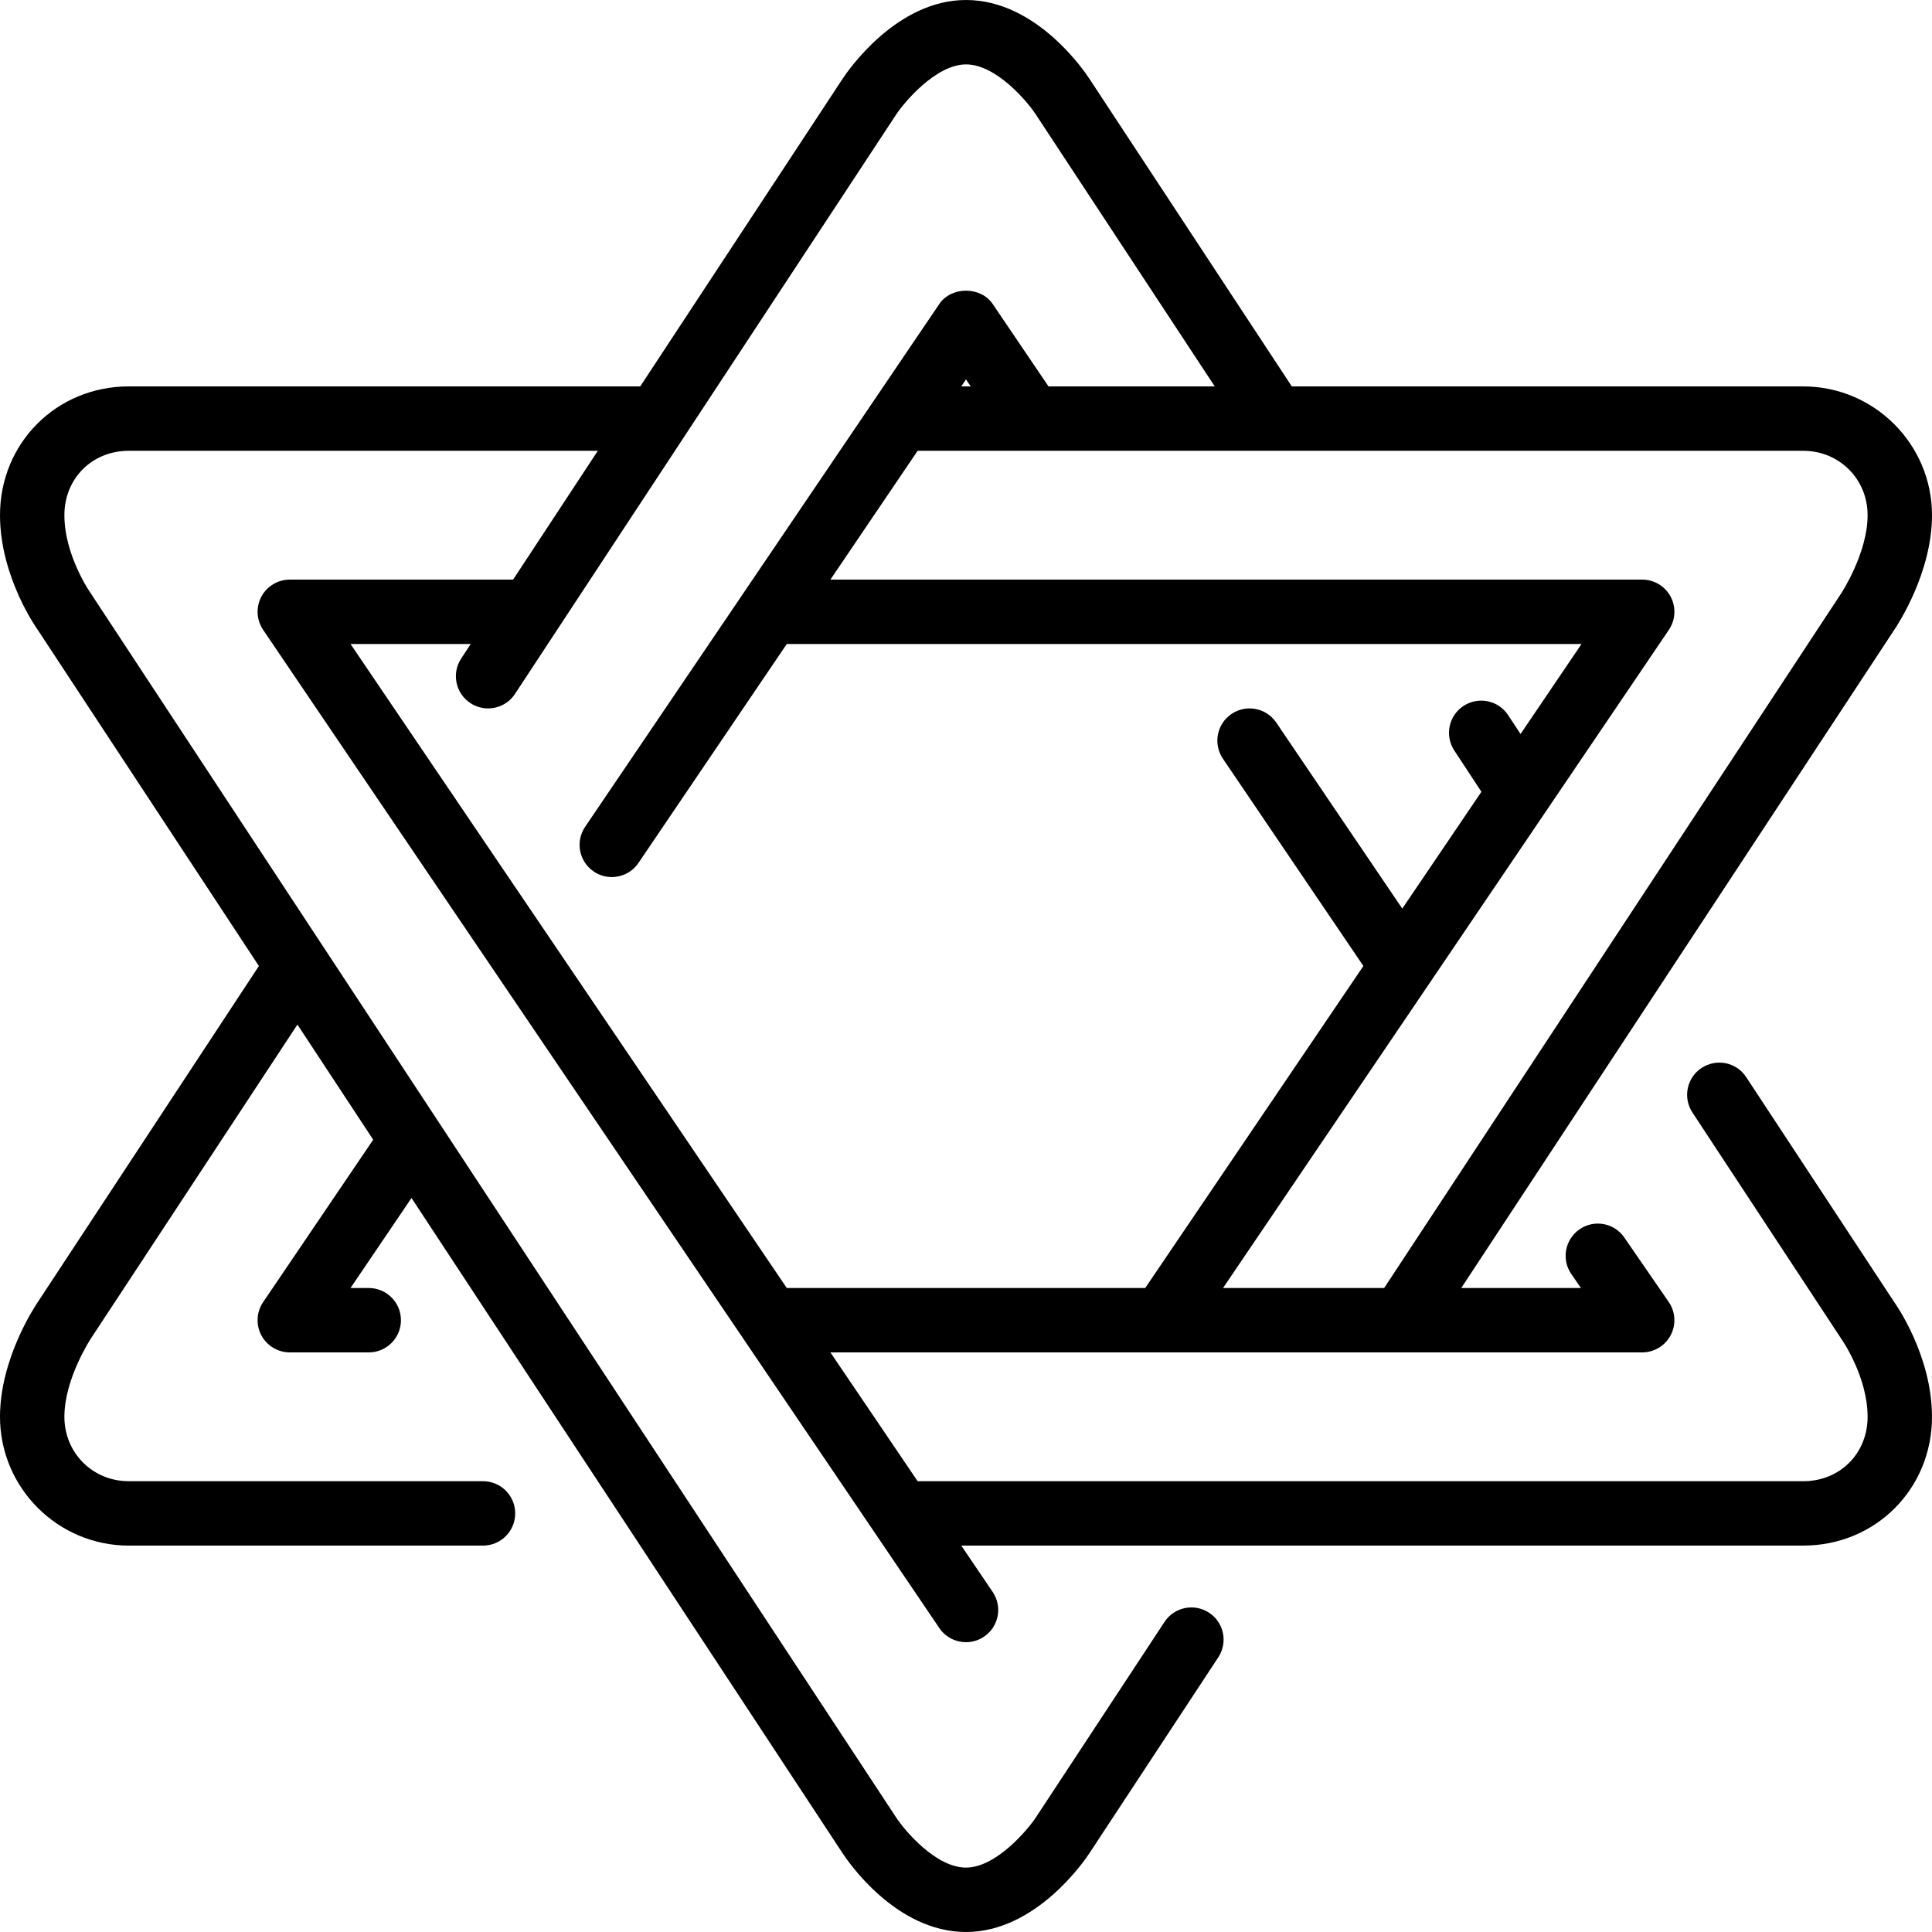 <?xml version="1.0" encoding="iso-8859-1"?>
<!-- Generator: Adobe Illustrator 19.0.0, SVG Export Plug-In . SVG Version: 6.00 Build 0)  -->
<svg version="1.1" id="Layer_1" xmlns="http://www.w3.org/2000/svg" xmlns:xlink="http://www.w3.org/1999/xlink" x="0px" y="0px"
	 viewBox="0 0 512 512" style="enable-background:new 0 0 512 512;" xml:space="preserve">
<g>
	<g>
		<path d="M462.754,285.44c-2.569-3.934-7.851-5.018-11.81-2.432c-3.934,2.586-5.026,7.876-2.432,11.819l39.467,59.998
			c0.077,0.094,6.955,9.941,6.955,20.642c0,9.728-7.33,17.067-17.067,17.067H243.183L220.066,358.4H435.2
			c3.166,0,6.084-1.758,7.552-4.565c1.476-2.807,1.271-6.195-0.529-8.806l-11.759-17.067c-2.662-3.883-7.979-4.873-11.861-2.185
			c-3.883,2.671-4.864,7.987-2.185,11.861l2.543,3.695h-31.71l114.748-174.421c1.024-1.51,10.001-15.223,10.001-30.379
			c0-18.825-15.309-34.133-34.133-34.133H342.34l-53.581-81.442C287.369,18.816,274.637,0,256,0
			c-18.475,0-31.334,18.782-32.725,20.907L169.668,102.4H34.133C14.993,102.4,0,117.393,0,136.533
			c0,16.299,9.728,30.012,9.941,30.293L68.608,256l-58.607,89.088C8.977,346.598,0,360.311,0,375.467
			C0,394.291,15.309,409.6,34.133,409.6H128c4.719,0,8.533-3.823,8.533-8.533s-3.814-8.533-8.533-8.533H34.133
			c-9.566,0-17.067-7.492-17.067-17.067c0-10.121,7.006-20.736,7.125-20.907l54.63-83.038l20.079,30.515l-29.167,43.042
			c-1.766,2.62-1.954,5.999-0.478,8.789c1.485,2.782,4.386,4.531,7.543,4.531h20.924c4.719,0,8.533-3.823,8.533-8.533
			s-3.814-8.533-8.533-8.533h-4.83l16.162-23.851l114.185,173.559C224.631,493.184,237.363,512,256,512
			c18.475,0,31.334-18.782,32.725-20.907l34.133-51.883c2.594-3.942,1.502-9.233-2.432-11.819
			c-3.951-2.594-9.233-1.493-11.819,2.432l-34.142,51.891c-1.835,2.79-10.334,13.218-18.466,13.218
			c-7.979,0-16.196-9.779-18.475-13.227l-121.19-184.209c-0.017-0.026-0.026-0.043-0.043-0.068l-30.353-46.131
			c-0.017-0.026-0.034-0.043-0.051-0.068l-61.875-94.054c-0.068-0.094-6.946-9.941-6.946-20.642c0-9.728,7.33-17.067,17.067-17.067
			H158.43L135.979,153.6H76.8c-3.157,0-6.059,1.749-7.543,4.531c-1.476,2.79-1.289,6.17,0.478,8.789l179.2,264.533
			c1.647,2.432,4.343,3.746,7.074,3.746c1.647,0,3.311-0.478,4.77-1.468c3.917-2.645,4.932-7.945,2.287-11.853l-8.32-12.279h223.121
			c19.14,0,34.133-14.993,34.133-34.133c0-16.299-9.728-30.012-9.941-30.293L462.754,285.44z M477.867,119.467
			c9.566,0,17.067,7.492,17.067,17.067c0,10.121-7.006,20.736-7.125,20.907L366.822,341.333h-42.701l118.144-174.413
			c1.766-2.62,1.954-5.999,0.478-8.789c-1.485-2.782-4.386-4.531-7.543-4.531H220.066l23.117-34.133H477.867z M254.746,102.4
			l1.254-1.852l1.246,1.852H254.746z M92.894,170.667h31.855l-2.526,3.84c-2.594,3.942-1.502,9.233,2.432,11.819
			c1.451,0.956,3.081,1.408,4.685,1.408c2.773,0,5.504-1.348,7.134-3.84l101.06-153.609c1.835-2.79,10.334-13.218,18.466-13.218
			c7.979,0,16.196,9.771,18.475,13.227L321.92,102.4h-44.058l-14.797-21.854c-3.183-4.685-10.948-4.685-14.131,0L155.068,219.11
			c-2.645,3.908-1.63,9.207,2.287,11.853c1.459,0.998,3.123,1.468,4.77,1.468c2.731,0,5.427-1.314,7.074-3.746l39.305-58.018
			h210.611l-16.154,23.851l-3.294-5.009c-2.594-3.934-7.868-5.018-11.827-2.432c-3.934,2.594-5.026,7.885-2.432,11.819l7.185,10.931
			l-20.975,30.959l-33.399-49.306c-2.654-3.9-7.953-4.915-11.853-2.278c-3.908,2.645-4.924,7.945-2.287,11.853L361.31,256
			l-57.813,85.333h-94.993L92.894,170.667z"/>
	</g>
</g>
<g>
</g>
<g>
</g>
<g>
</g>
<g>
</g>
<g>
</g>
<g>
</g>
<g>
</g>
<g>
</g>
<g>
</g>
<g>
</g>
<g>
</g>
<g>
</g>
<g>
</g>
<g>
</g>
<g>
</g>
</svg>
